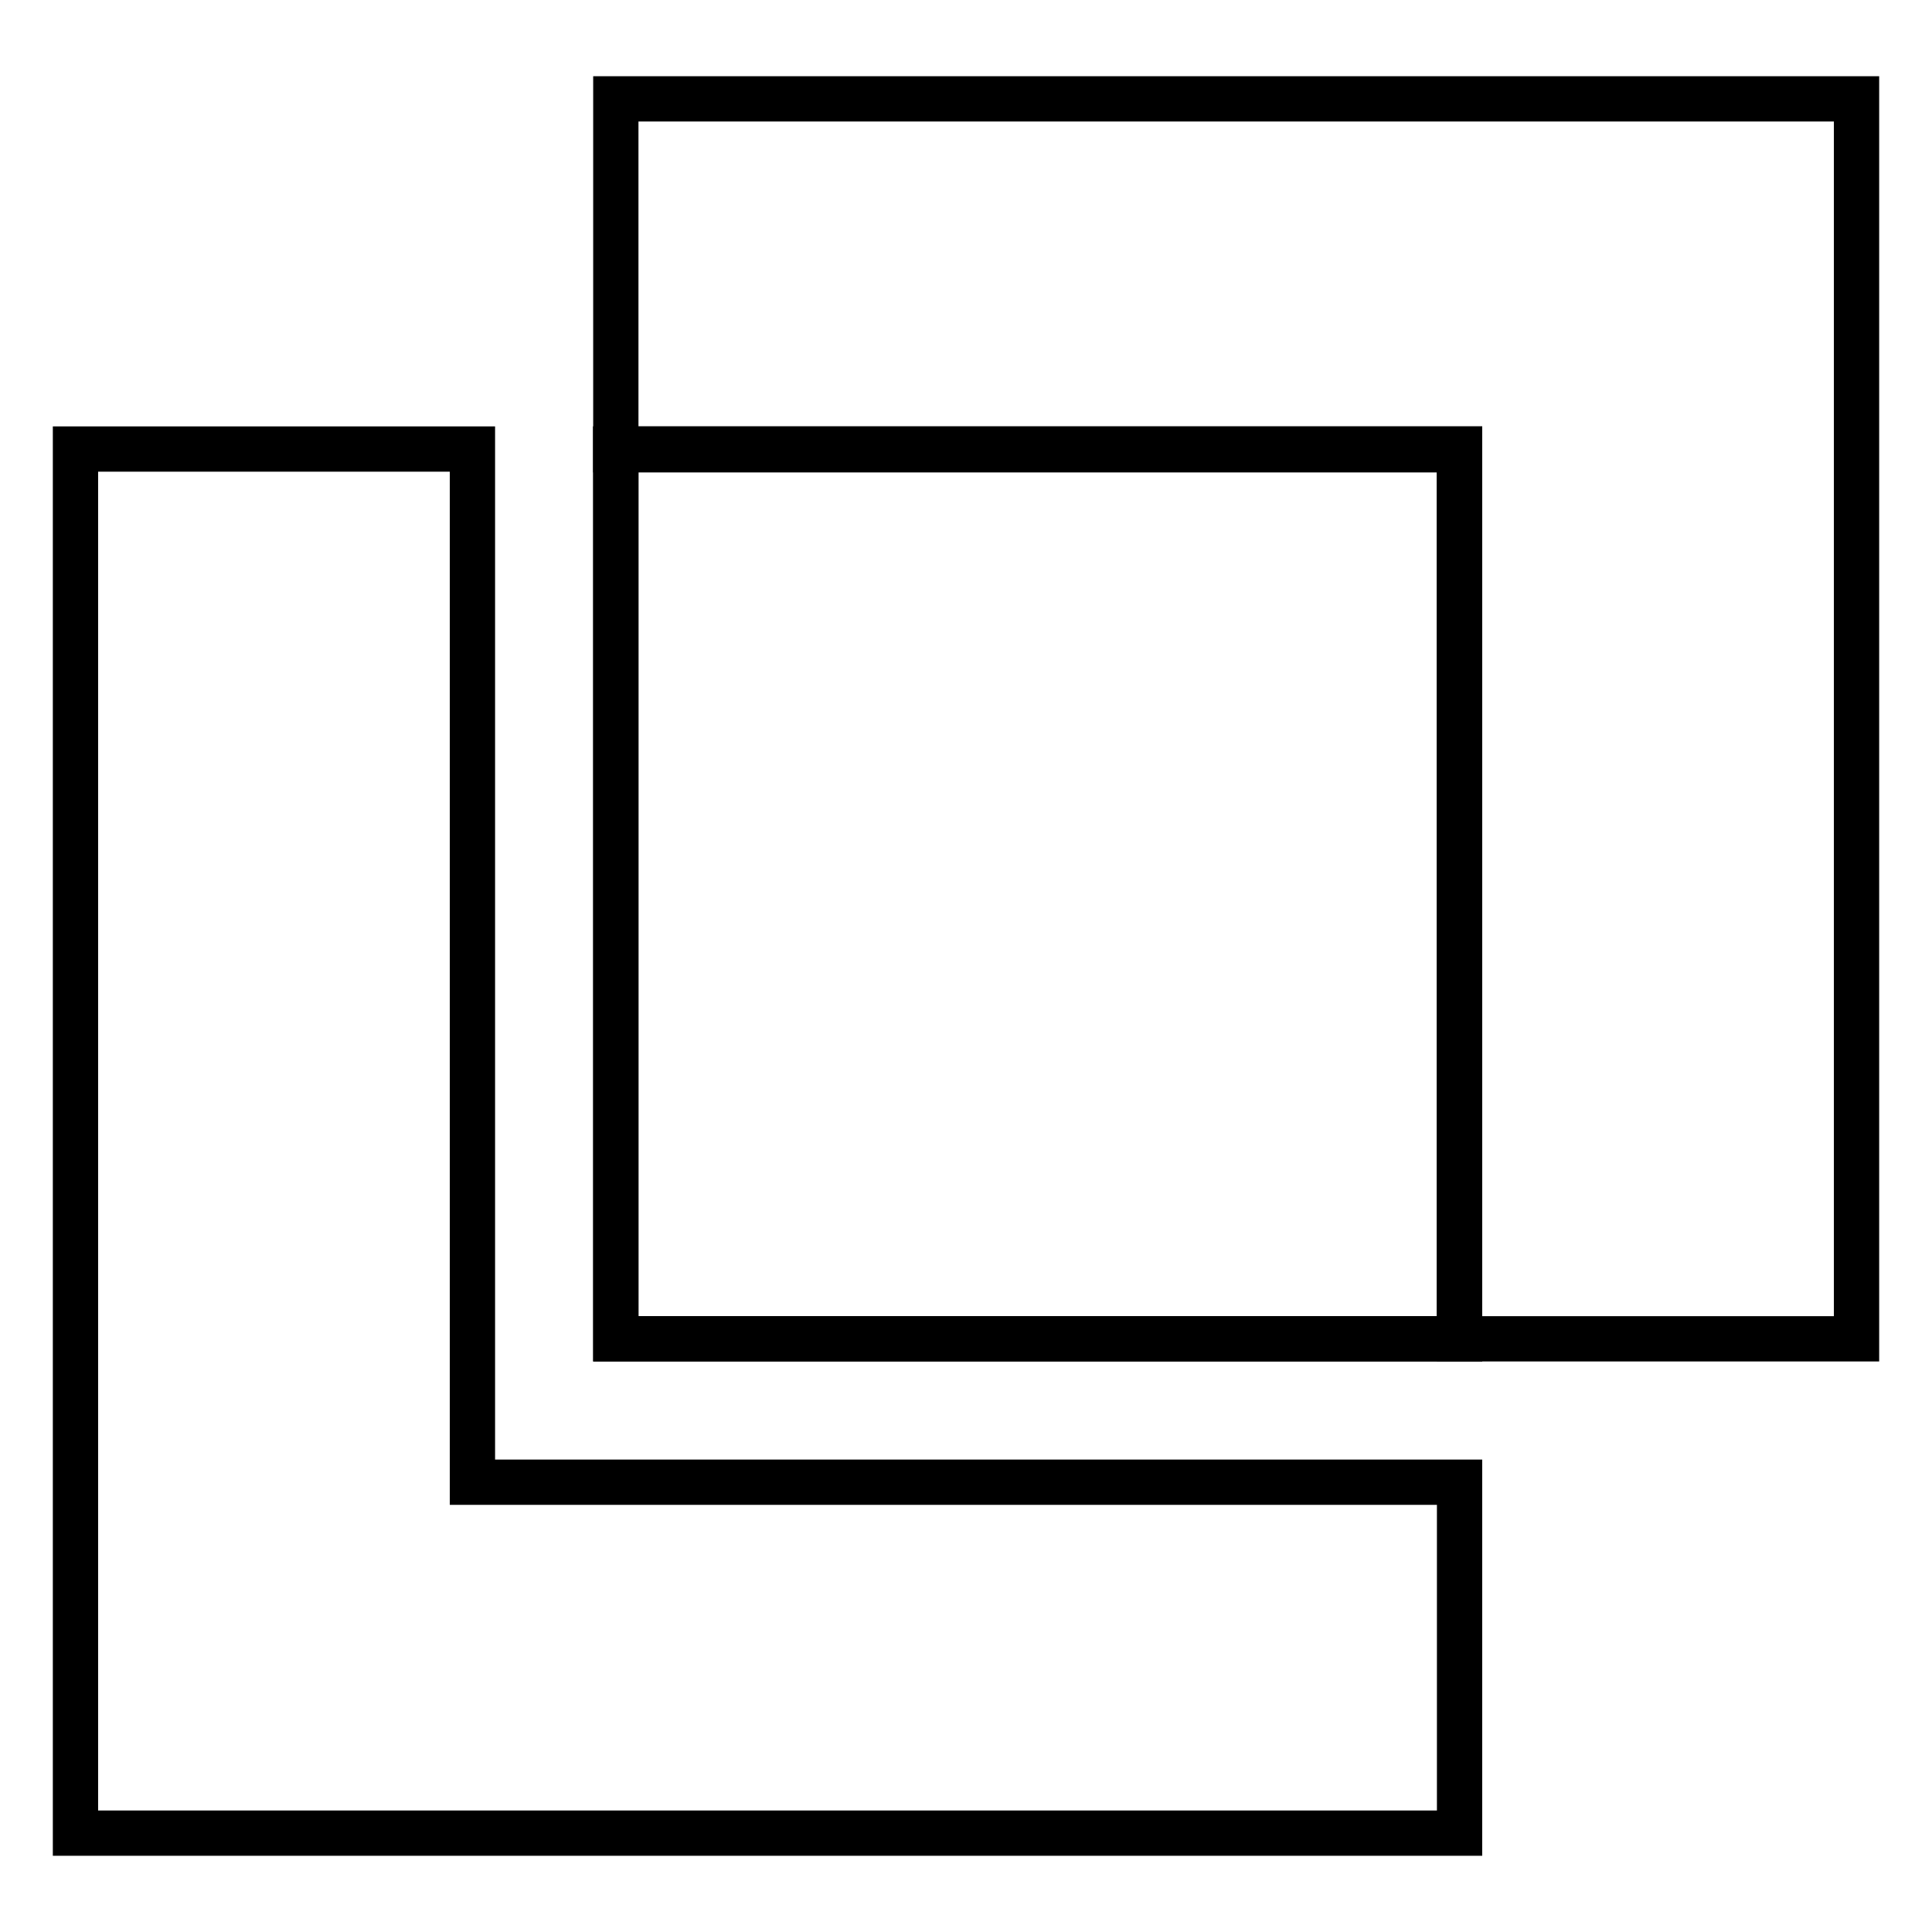 <?xml version="1.0" encoding="utf-8"?>
<!-- Svg Vector Icons : http://www.onlinewebfonts.com/icon -->
<!DOCTYPE svg PUBLIC "-//W3C//DTD SVG 1.1//EN" "http://www.w3.org/Graphics/SVG/1.1/DTD/svg11.dtd">
<svg version="1.1" xmlns="http://www.w3.org/2000/svg" xmlns:xlink="http://www.w3.org/1999/xlink" x="0px" y="0px" viewBox="0 0 256 256" enable-background="new 0 0 256 256" xml:space="preserve">
<g> <path stroke-width="6" fill-opacity="0" stroke="#000000"  d="M62.6,196.5V59.5H10v183.4h183.4v-46.5H81.6H62.6z M193.4,59.5v117.9H246V13.1H81.6v46.5H193.4z"/> <path stroke-width="6" fill-opacity="0" stroke="#000000"  d="M81.6,59.5h111.8v117.9H81.6V59.5z"/> <path stroke-width="6" fill-opacity="0" stroke="#000000"  d="M81.6,59.5h111.8v117.9H81.6V59.5z"/></g>
</svg>